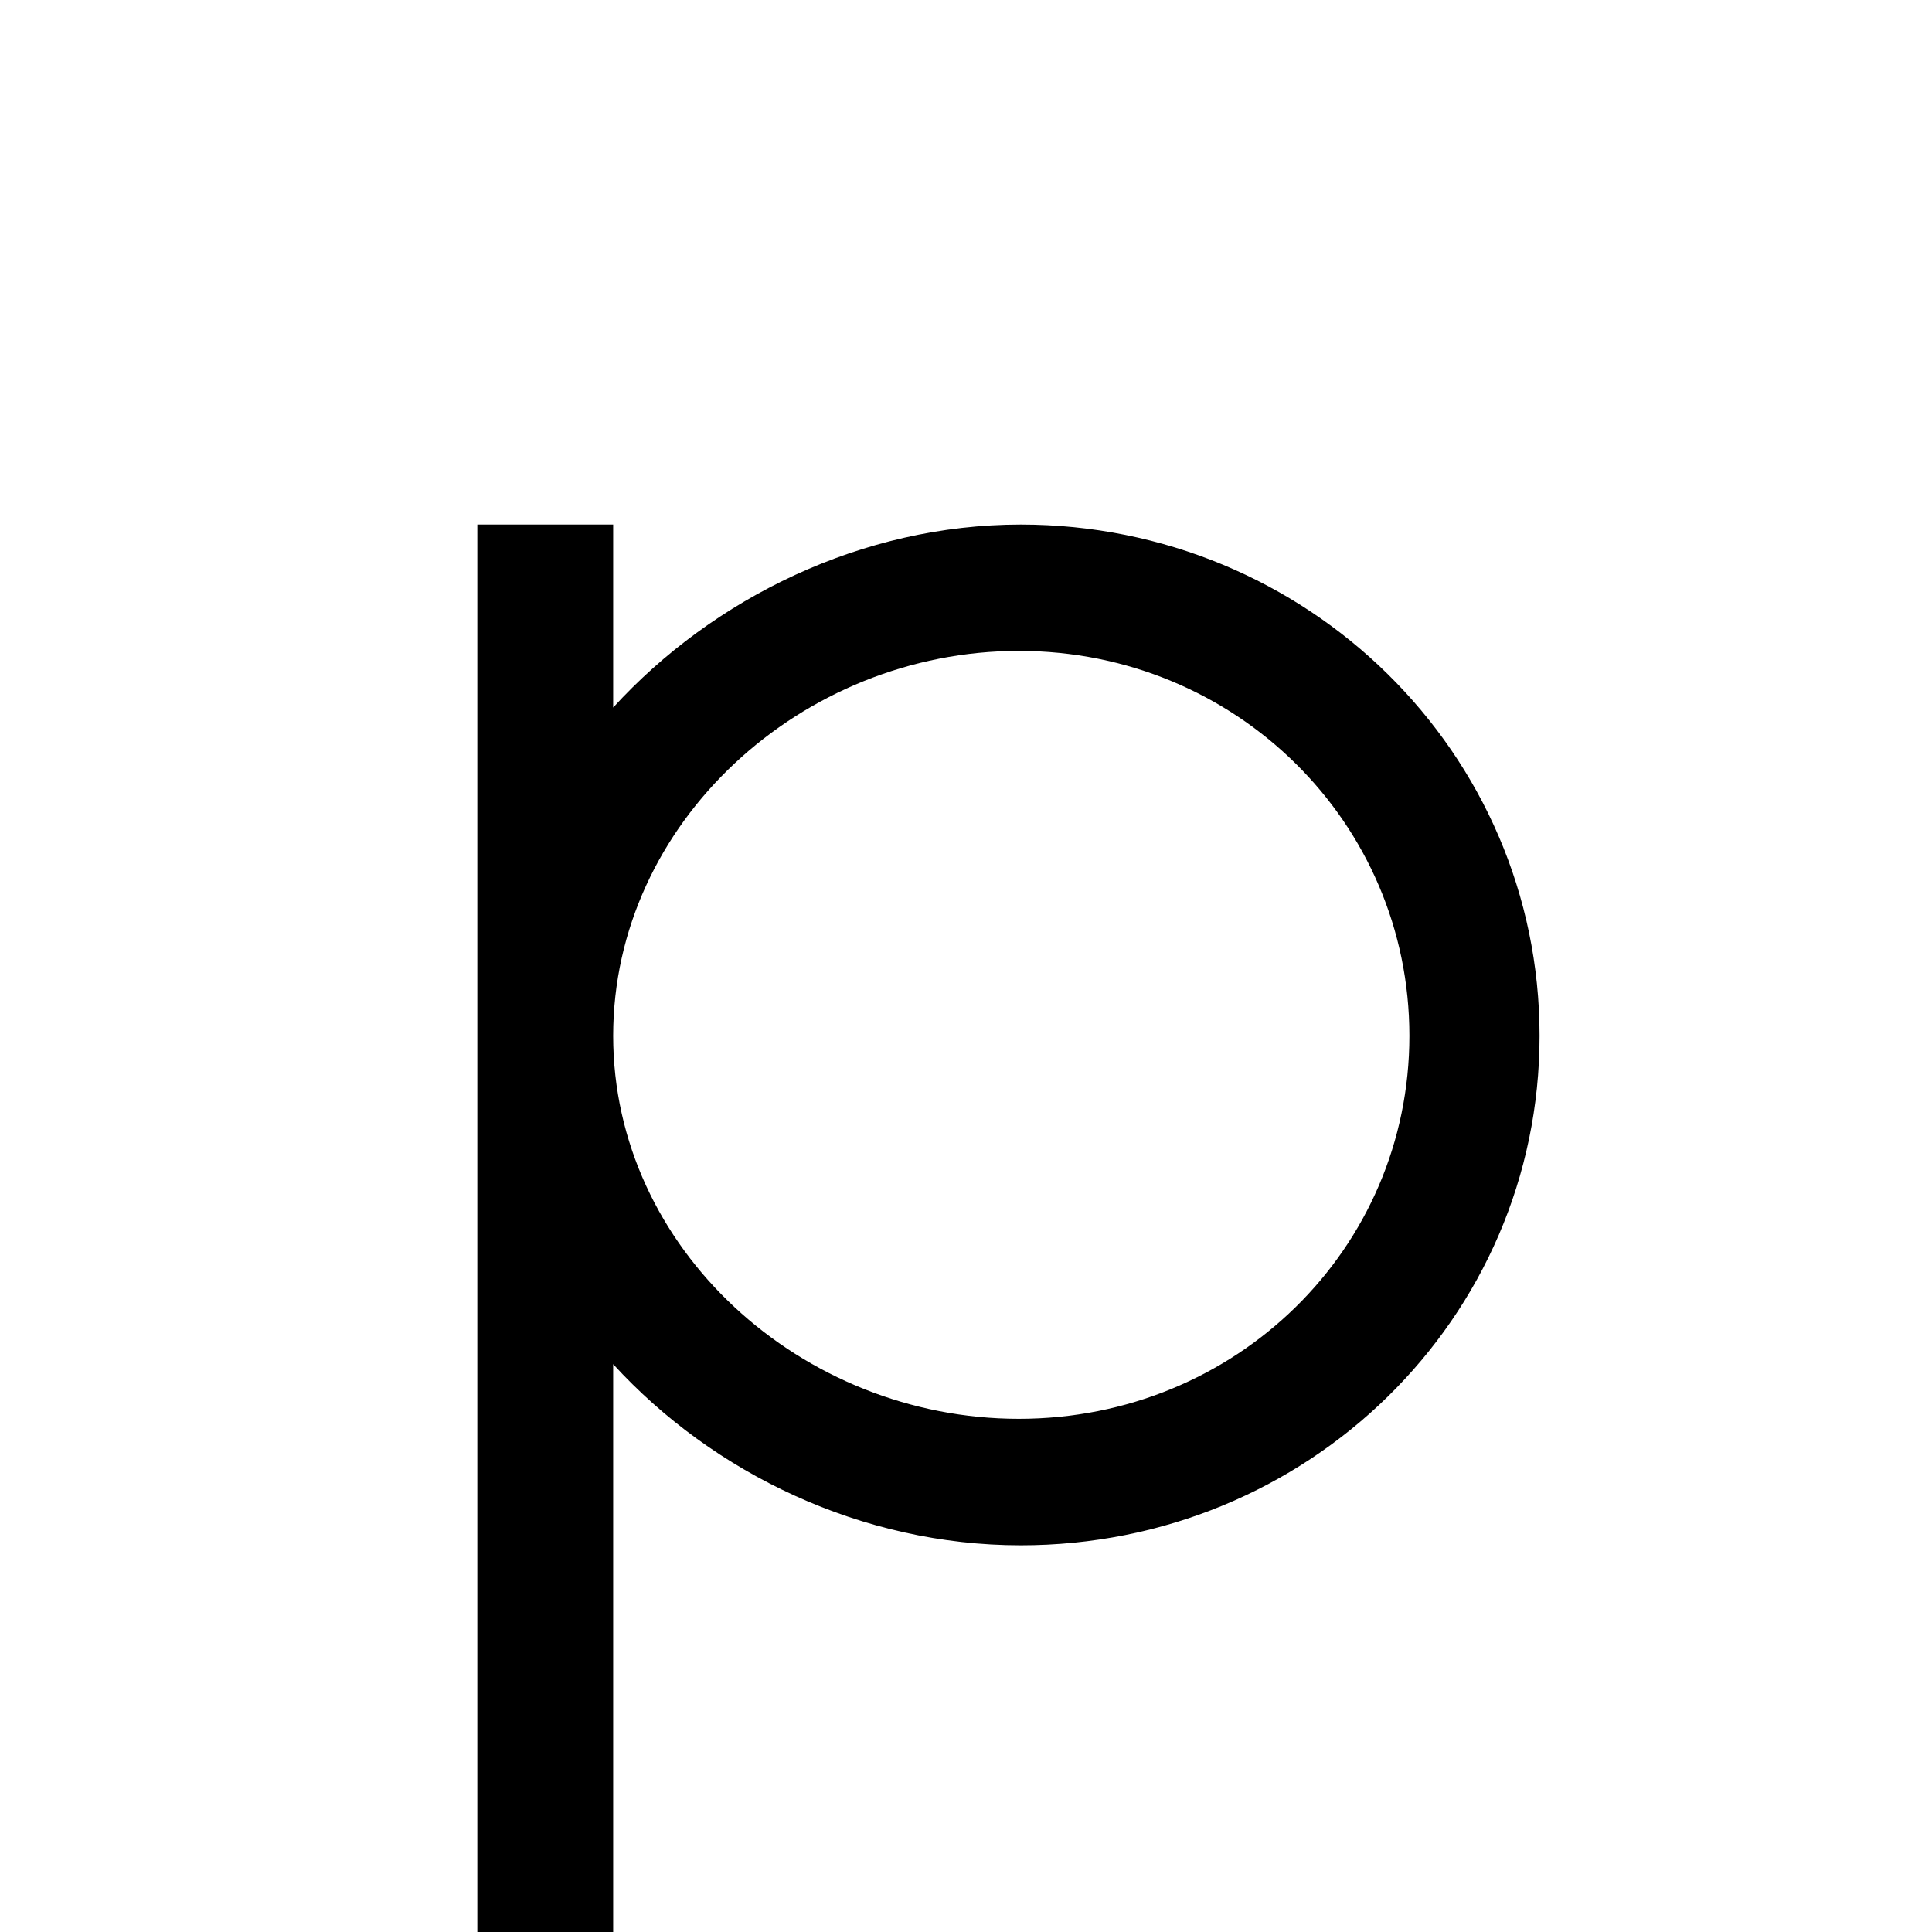 <?xml version="1.0" encoding="utf-8"?>
<!-- Uploaded to: SVG Repo, www.svgrepo.com, Generator: SVG Repo Mixer Tools -->
<svg fill="#000000" width="800px" height="800px" viewBox="-6 0 32 32" version="1.1" xmlns="http://www.w3.org/2000/svg">
<title>p</title>
<path d="M4.156 8.688v3.031c1.656-1.813 4.125-3.031 6.75-3.031 4.75 0 8.594 3.781 8.594 8.469s-3.844 8.438-8.594 8.438c-2.625 0-5.094-1.188-6.75-3v9.656h-2.25v-23.563h2.25zM10.875 23.5c3.594 0 6.469-2.813 6.469-6.344s-2.875-6.375-6.469-6.375-6.719 2.844-6.719 6.375 3.125 6.344 6.719 6.344z"></path>
</svg>